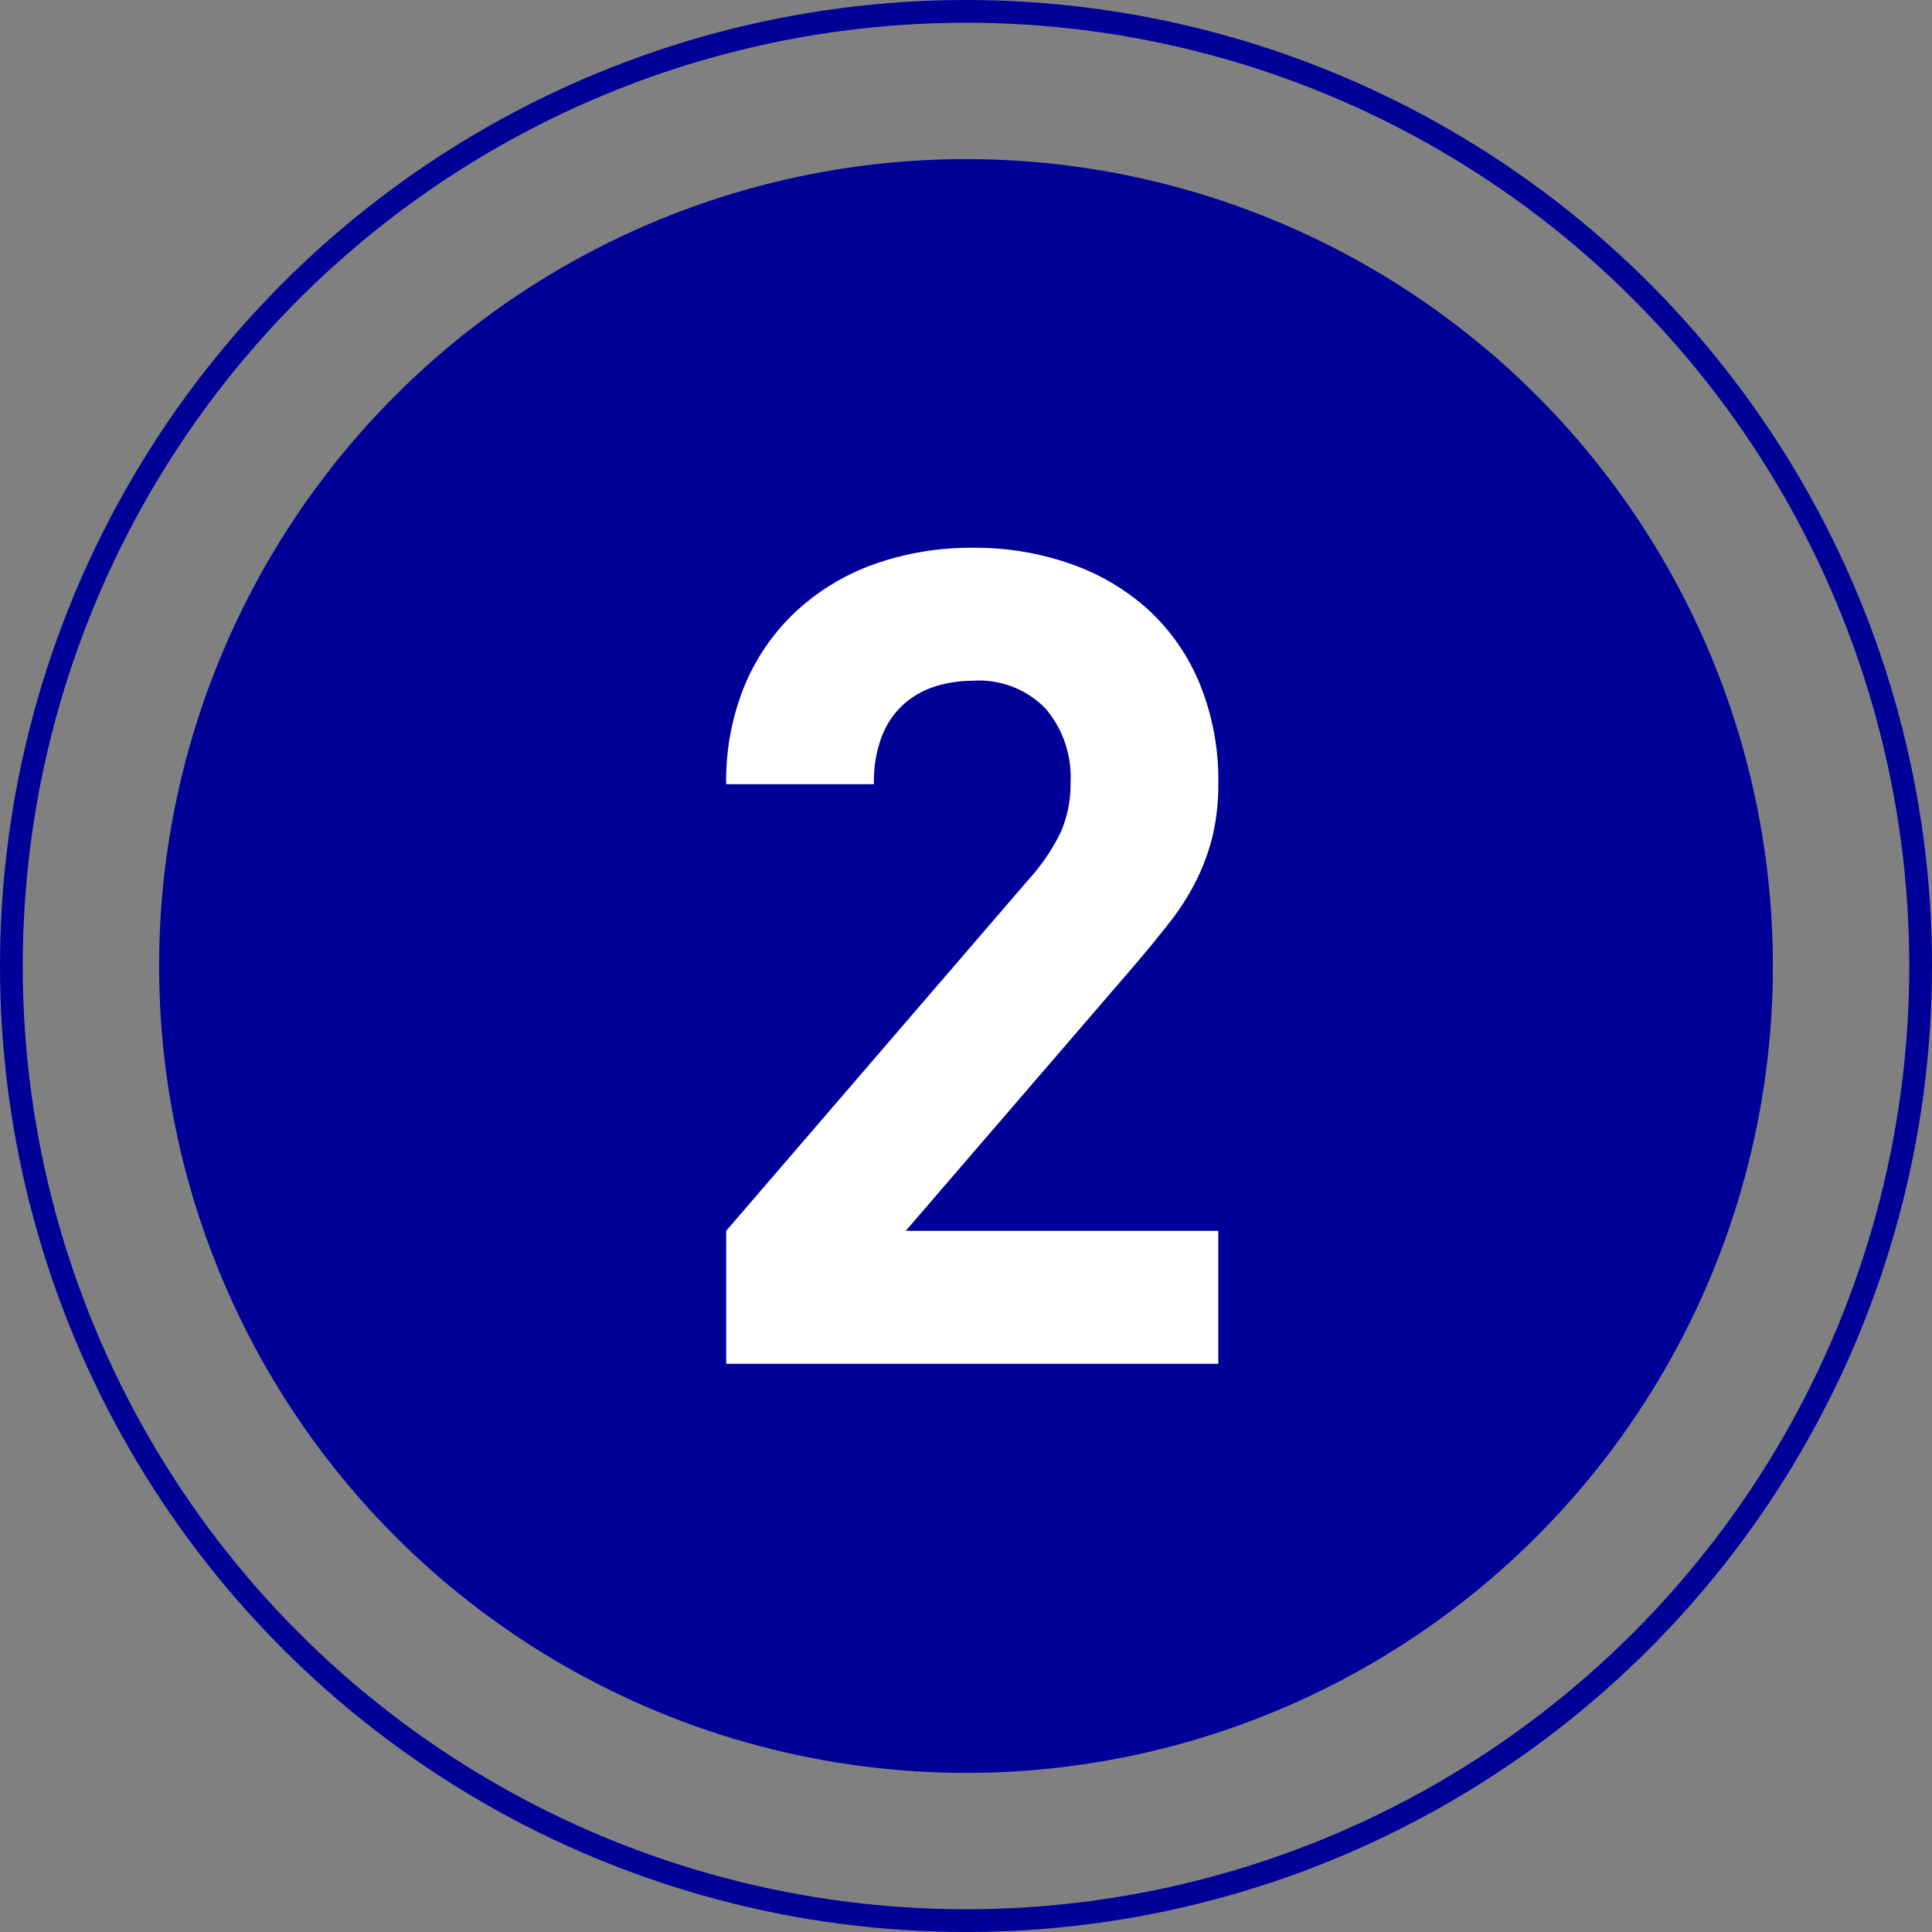 <svg xmlns="http://www.w3.org/2000/svg" width="85" height="85" viewBox="0 0 85 85"><rect x="0" y="0" width="85" height="85" fill="#808080" stroke="none"/><g transform="translate(-481 -286)"><circle cx="35.5" cy="35.5" r="35.5" transform="translate(488 293)" fill="#000099"/><path d="M2.95,0V-5.85L16.25-21.3a8.824,8.824,0,0,0,1.425-2.1,5.341,5.341,0,0,0,.425-2.2A4.644,4.644,0,0,0,17-28.825a4.079,4.079,0,0,0-3.2-1.225,5.622,5.622,0,0,0-1.575.225,3.8,3.8,0,0,0-1.4.75,3.683,3.683,0,0,0-1,1.4A5.534,5.534,0,0,0,9.45-25.5H2.95a11.011,11.011,0,0,1,.825-4.375,9.392,9.392,0,0,1,2.3-3.275,9.99,9.99,0,0,1,3.45-2.05,12.709,12.709,0,0,1,4.275-.7,12.673,12.673,0,0,1,4.35.725,9.93,9.93,0,0,1,3.425,2.05,9.18,9.18,0,0,1,2.225,3.25,11.174,11.174,0,0,1,.8,4.325,9.843,9.843,0,0,1-.25,2.325,9.365,9.365,0,0,1-.725,1.975,11.08,11.08,0,0,1-1.2,1.875Q21.7-18.45,20.8-17.4L10.85-5.85H24.6V0Z" transform="translate(510 346)" fill="#fff"/><g transform="translate(481 286)" fill="none" stroke="#000099" stroke-width="1"><circle cx="42.5" cy="42.5" r="42.5" stroke="none"/><circle cx="42.5" cy="42.5" r="42" fill="none"/></g></g></svg>
